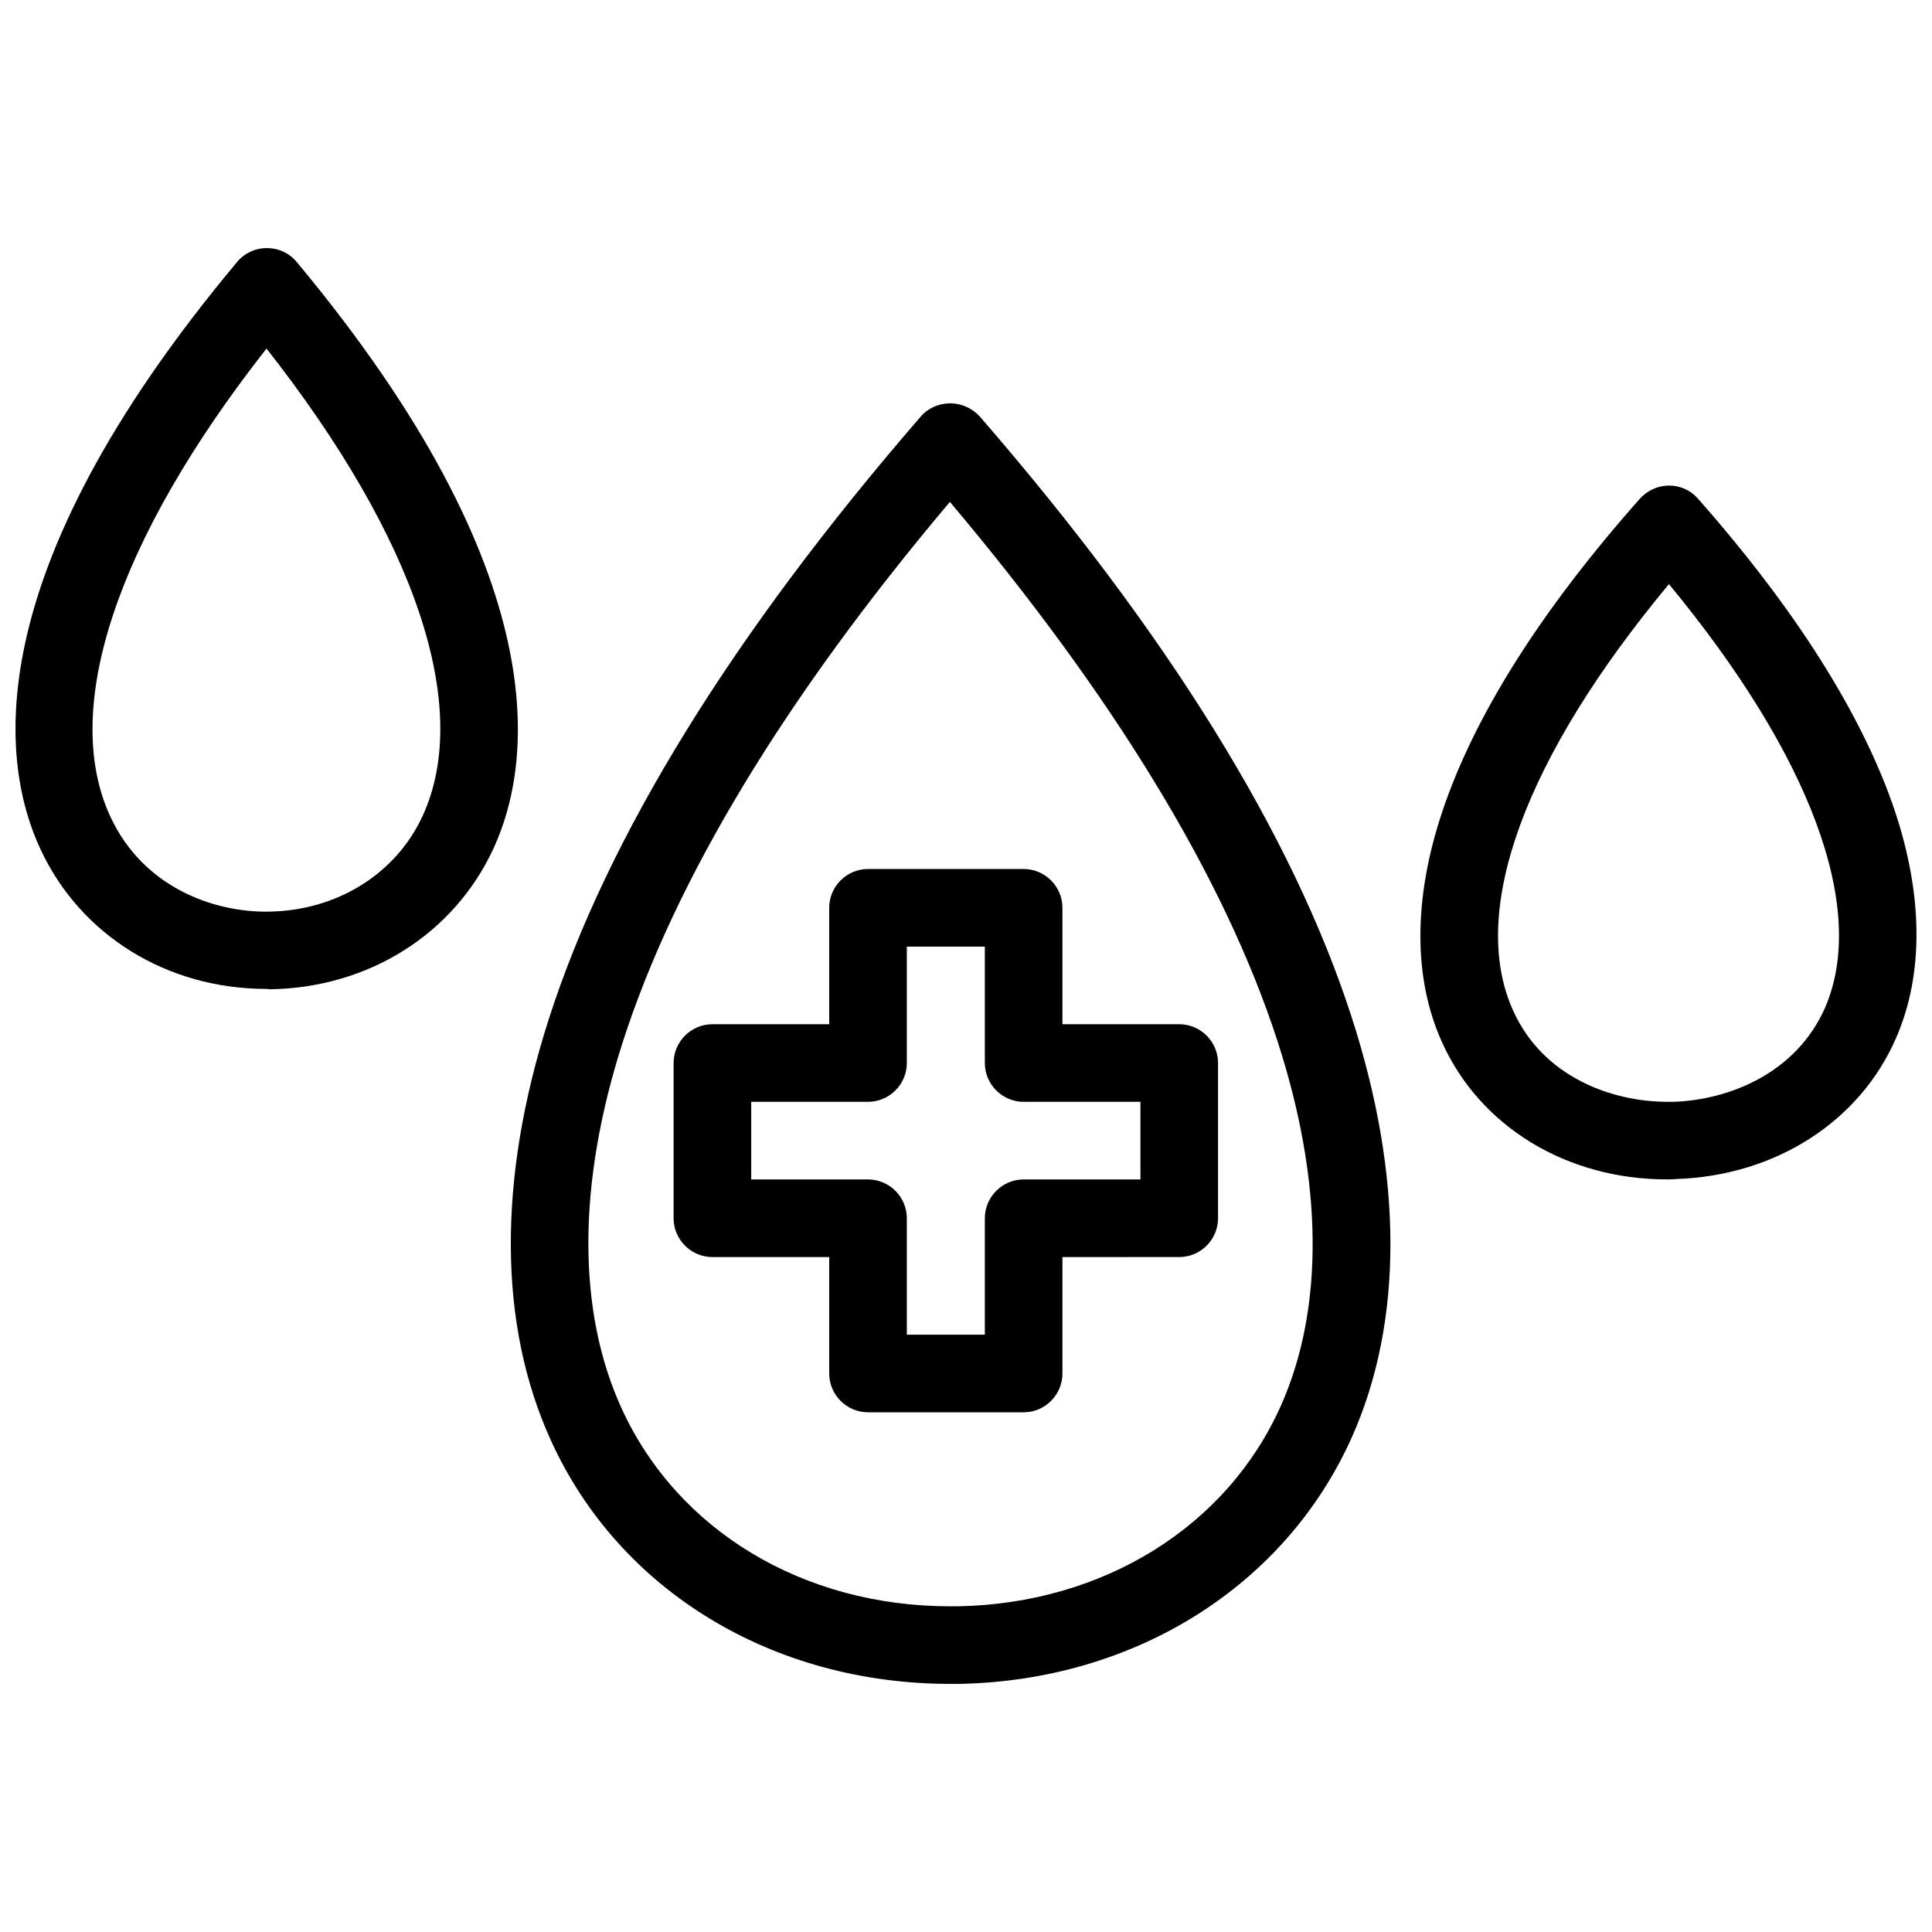 <?xml version="1.0" encoding="UTF-8"?>
<!-- Uploaded to: SVG Repo, www.svgrepo.com, Generator: SVG Repo Mixer Tools -->
<svg width="800px" height="800px" version="1.1" viewBox="144 144 512 512" xmlns="http://www.w3.org/2000/svg">
 <defs>
  <clipPath id="b">
   <path d="m520 272h131.9v185h-131.9z"/>
  </clipPath>
  <clipPath id="a">
   <path d="m148.09 209h133.91v198h-133.91z"/>
  </clipPath>
 </defs>
 <path d="m403.65 254.38c-1.953-2.16-4.832-3.496-7.816-3.496-2.981 0-5.863 1.234-7.816 3.496-49.879 57.59-83.094 111.38-98.621 159.81-13.574 42.371-13.367 80.934 0.617 111.58 18.102 39.797 58.723 64.477 105.82 64.477h2.469c46.586-0.926 86.387-26.02 103.97-65.406 13.676-30.645 13.574-69.211-0.102-111.38-15.629-48.332-48.848-101.81-98.52-159.09zm79.805 262.14c-14.293 32.086-47.102 52.449-85.562 53.168h-2.059c-38.977 0-72.297-20.055-87.105-52.449-11.828-25.914-11.723-59.441 0.207-96.773 13.883-43.297 42.988-91.527 86.797-143.46 43.605 51.727 72.809 99.754 86.797 142.84 12.133 37.332 12.441 70.758 0.926 96.672z"/>
 <path d="m456.51 415.43h-30.953v-30.852c0-5.656-4.629-10.285-10.285-10.285h-41.238c-5.656 0-10.285 4.629-10.285 10.285v30.852h-30.953c-5.656 0-10.285 4.629-10.285 10.285v41.137c0 5.656 4.629 10.285 10.285 10.285h30.953v30.852c0 5.656 4.629 10.285 10.285 10.285h41.238c5.656 0 10.285-4.629 10.285-10.285v-30.852l30.953-0.004c5.656 0 10.285-4.629 10.285-10.285v-41.137c0-5.656-4.629-10.281-10.285-10.281zm-10.281 41.133h-30.953c-5.656 0-10.285 4.629-10.285 10.285v30.852h-20.672v-30.852c0-5.656-4.629-10.285-10.285-10.285h-30.953v-20.566h30.953c5.656 0 10.285-4.629 10.285-10.285v-30.852h20.672v30.852c0 5.656 4.629 10.285 10.285 10.285h30.953z"/>
 <g clip-path="url(#b)">
  <path d="m646.04 358.55c-8.535-25.094-26.02-52.859-52.035-82.375-1.953-2.262-4.731-3.496-7.715-3.496-2.981 0-5.758 1.336-7.715 3.496-26.43 29.824-44.016 57.797-52.449 83.195-7.609 22.934-7.609 43.914 0 60.777 10.078 22.418 33.012 36.406 59.648 36.406 0.824 0 1.645 0 2.57-0.102 26.328-0.926 48.645-15.324 58.207-37.535 7.301-16.867 7.098-37.742-0.512-60.367zm-18.309 52.344c-7.715 17.688-25.711 24.578-40.105 25.094h-1.75c-14.5 0-32.91-6.375-40.93-24.27-11.828-26.328 3.188-67.051 41.34-112.92 37.539 45.453 52.656 85.871 41.445 112.09z"/>
 </g>
 <g clip-path="url(#a)">
  <path d="m222.65 213.45c-1.953-2.367-4.832-3.703-7.918-3.703s-5.965 1.336-7.918 3.703c-69.727 83.402-62.527 133.38-52.039 155.7 10.594 22.727 33.527 36.918 59.75 36.918 0.207 0 0.516 0 0.824 0.102 26.223-0.309 48.953-14.602 59.441-37.332 10.281-22.312 17.172-72.191-52.141-155.39zm33.32 146.85c-7.098 15.324-22.727 25.094-40.93 25.297h-0.617c-14.191 0-32.496-6.582-41.137-25.094-13.367-28.691 1.645-73.531 41.34-124.13 39.594 50.398 54.609 95.133 41.344 123.93z"/>
 </g>
</svg>